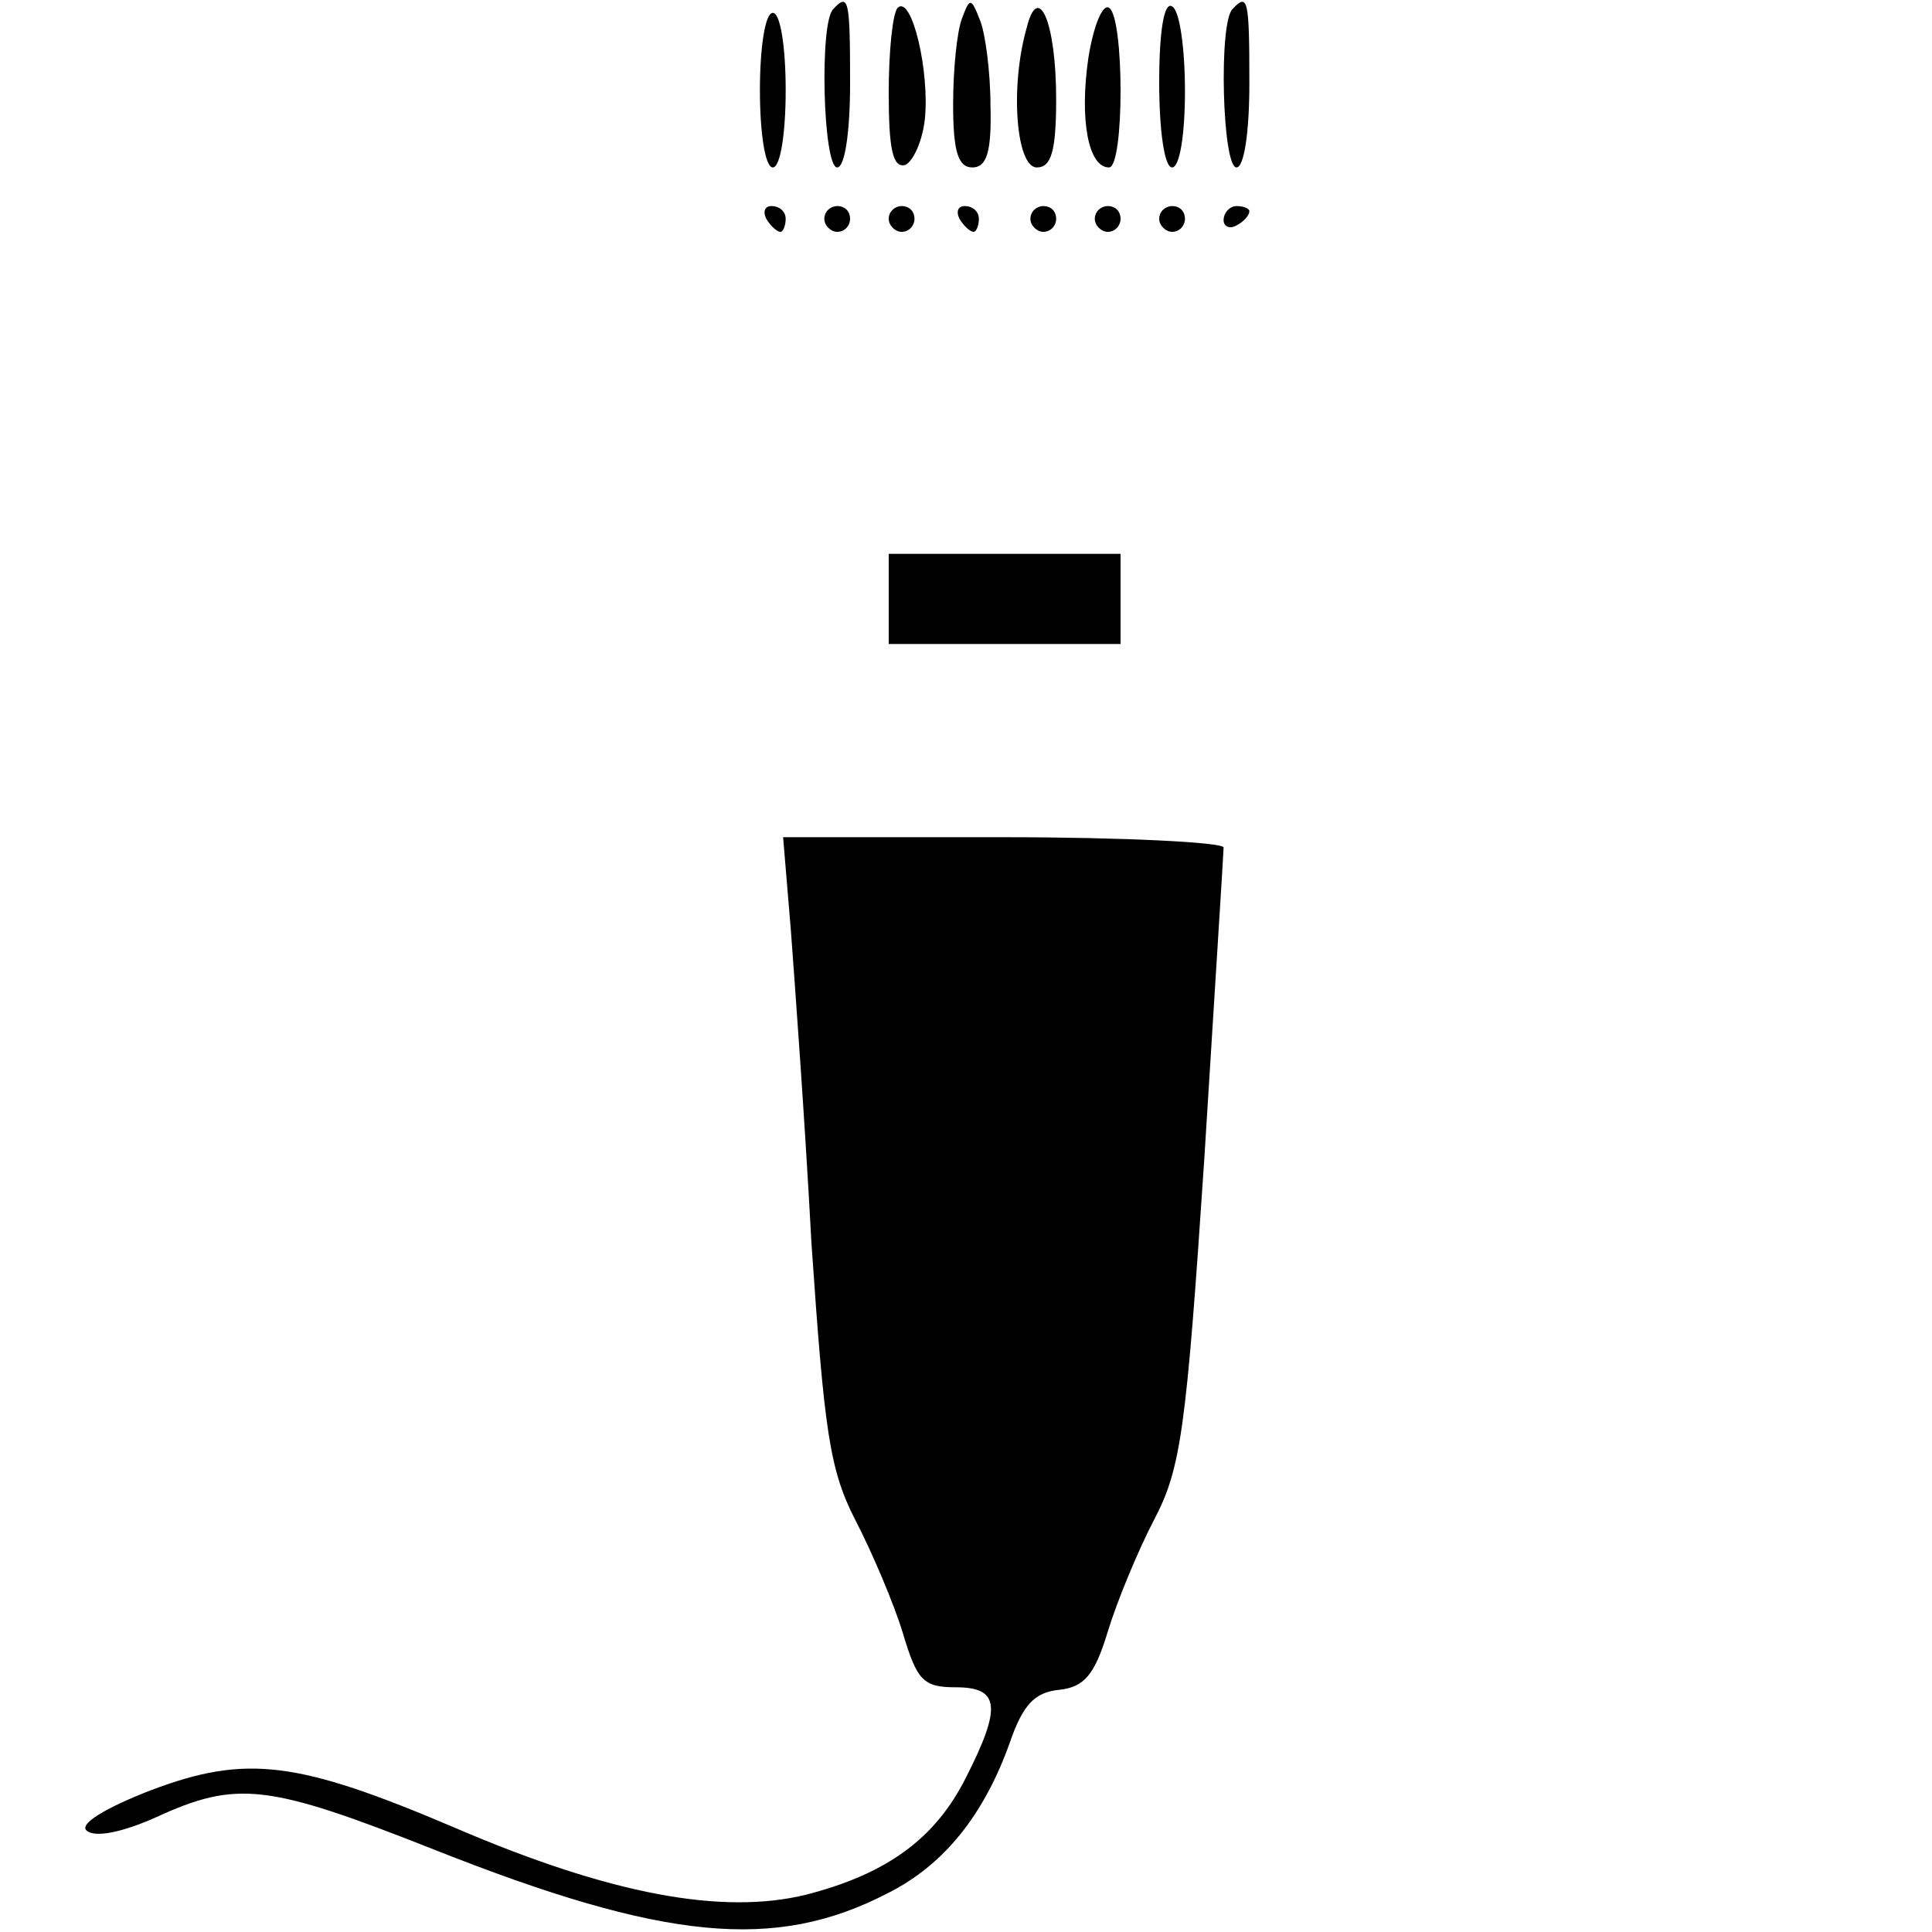 <svg version="1" xmlns="http://www.w3.org/2000/svg" width="200" height="200" viewBox="0 0 150 150"><path d="M64.7.7c-1.1 1-.8 12.3.3 12.3.6 0 1-2.8 1-6.5C66 0 65.9-.6 64.7.7zM69.7.6C69.3 1 69 4 69 7.2c0 4.3.3 5.9 1.3 5.6.6-.3 1.3-1.8 1.5-3.5.4-3.7-1-9.7-2.1-8.7zM74.7 1.4c-.4 1-.7 4-.7 6.7 0 3.7.4 4.9 1.5 4.9s1.5-1.2 1.4-4.8c0-2.6-.4-5.6-.8-6.6-.7-1.8-.8-1.8-1.4-.2zM79.7 2.2c-1.3 4.6-.8 10.8.8 10.8 1.1 0 1.5-1.2 1.5-5.3 0-6-1.4-9.2-2.3-5.5zM84.5 4.5c-.7 4.8 0 8.5 1.6 8.5 1.2 0 1.2-11.7 0-12.4-.5-.3-1.2 1.4-1.6 3.9zM90 6.4c0 3.7.4 6.6 1 6.6s1-2.6 1-5.9c0-3.3-.4-6.3-1-6.6-.6-.4-1 1.8-1 5.9zM95.7.7c-1.1 1-.8 12.3.3 12.3.6 0 1-2.8 1-6.5C97 0 96.9-.6 95.7.7zM59 7c0 3.3.4 6 1 6s1-2.7 1-6-.4-6-1-6-1 2.7-1 6zM59.5 17c.3.5.8 1 1.1 1 .2 0 .4-.5.4-1 0-.6-.5-1-1.1-1-.5 0-.7.4-.4 1zM64 17c0 .5.5 1 1 1 .6 0 1-.5 1-1 0-.6-.4-1-1-1-.5 0-1 .4-1 1zM69 17c0 .5.5 1 1 1 .6 0 1-.5 1-1 0-.6-.4-1-1-1-.5 0-1 .4-1 1zM74.5 17c.3.5.8 1 1.1 1 .2 0 .4-.5.4-1 0-.6-.5-1-1.1-1-.5 0-.7.4-.4 1zM80 17c0 .5.5 1 1 1 .6 0 1-.5 1-1 0-.6-.4-1-1-1-.5 0-1 .4-1 1zM85 17c0 .5.5 1 1 1 .6 0 1-.5 1-1 0-.6-.4-1-1-1-.5 0-1 .4-1 1zM90 17c0 .5.5 1 1 1 .6 0 1-.5 1-1 0-.6-.4-1-1-1-.5 0-1 .4-1 1zM95 17.1c0 .5.5.7 1 .4.6-.3 1-.8 1-1.1 0-.2-.4-.4-1-.4-.5 0-1 .5-1 1.1zM69 46.5V50h18v-7H69v3.5zM61.4 72.2c.3 4 1.1 14.9 1.6 24.3 1 14.6 1.4 17.6 3.4 21.5 1.3 2.5 3 6.5 3.7 8.8 1.1 3.7 1.6 4.2 4.1 4.2 3.4 0 3.6 1.5.8 7-2.4 4.8-6.2 7.5-12.4 9.1-6.5 1.6-15.2 0-27.3-5.2-12.2-5.2-16.2-5.7-23.6-2.9-3.6 1.4-5.5 2.6-5 3.1.6.6 2.7.2 5.4-1 6.3-2.9 8.7-2.6 21.6 2.5 17.9 7.1 26.5 7.9 35.2 3.4 4.4-2.2 7.5-6.1 9.5-11.7 1-2.9 1.9-3.9 3.8-4.1 2-.2 2.8-1.2 3.8-4.5.7-2.3 2.3-6.2 3.6-8.7 2.1-4 2.5-7 3.9-28 .8-12.9 1.5-23.8 1.5-24.2 0-.4-7.7-.8-17.1-.8H60.8l.6 7.2z"/></svg>
